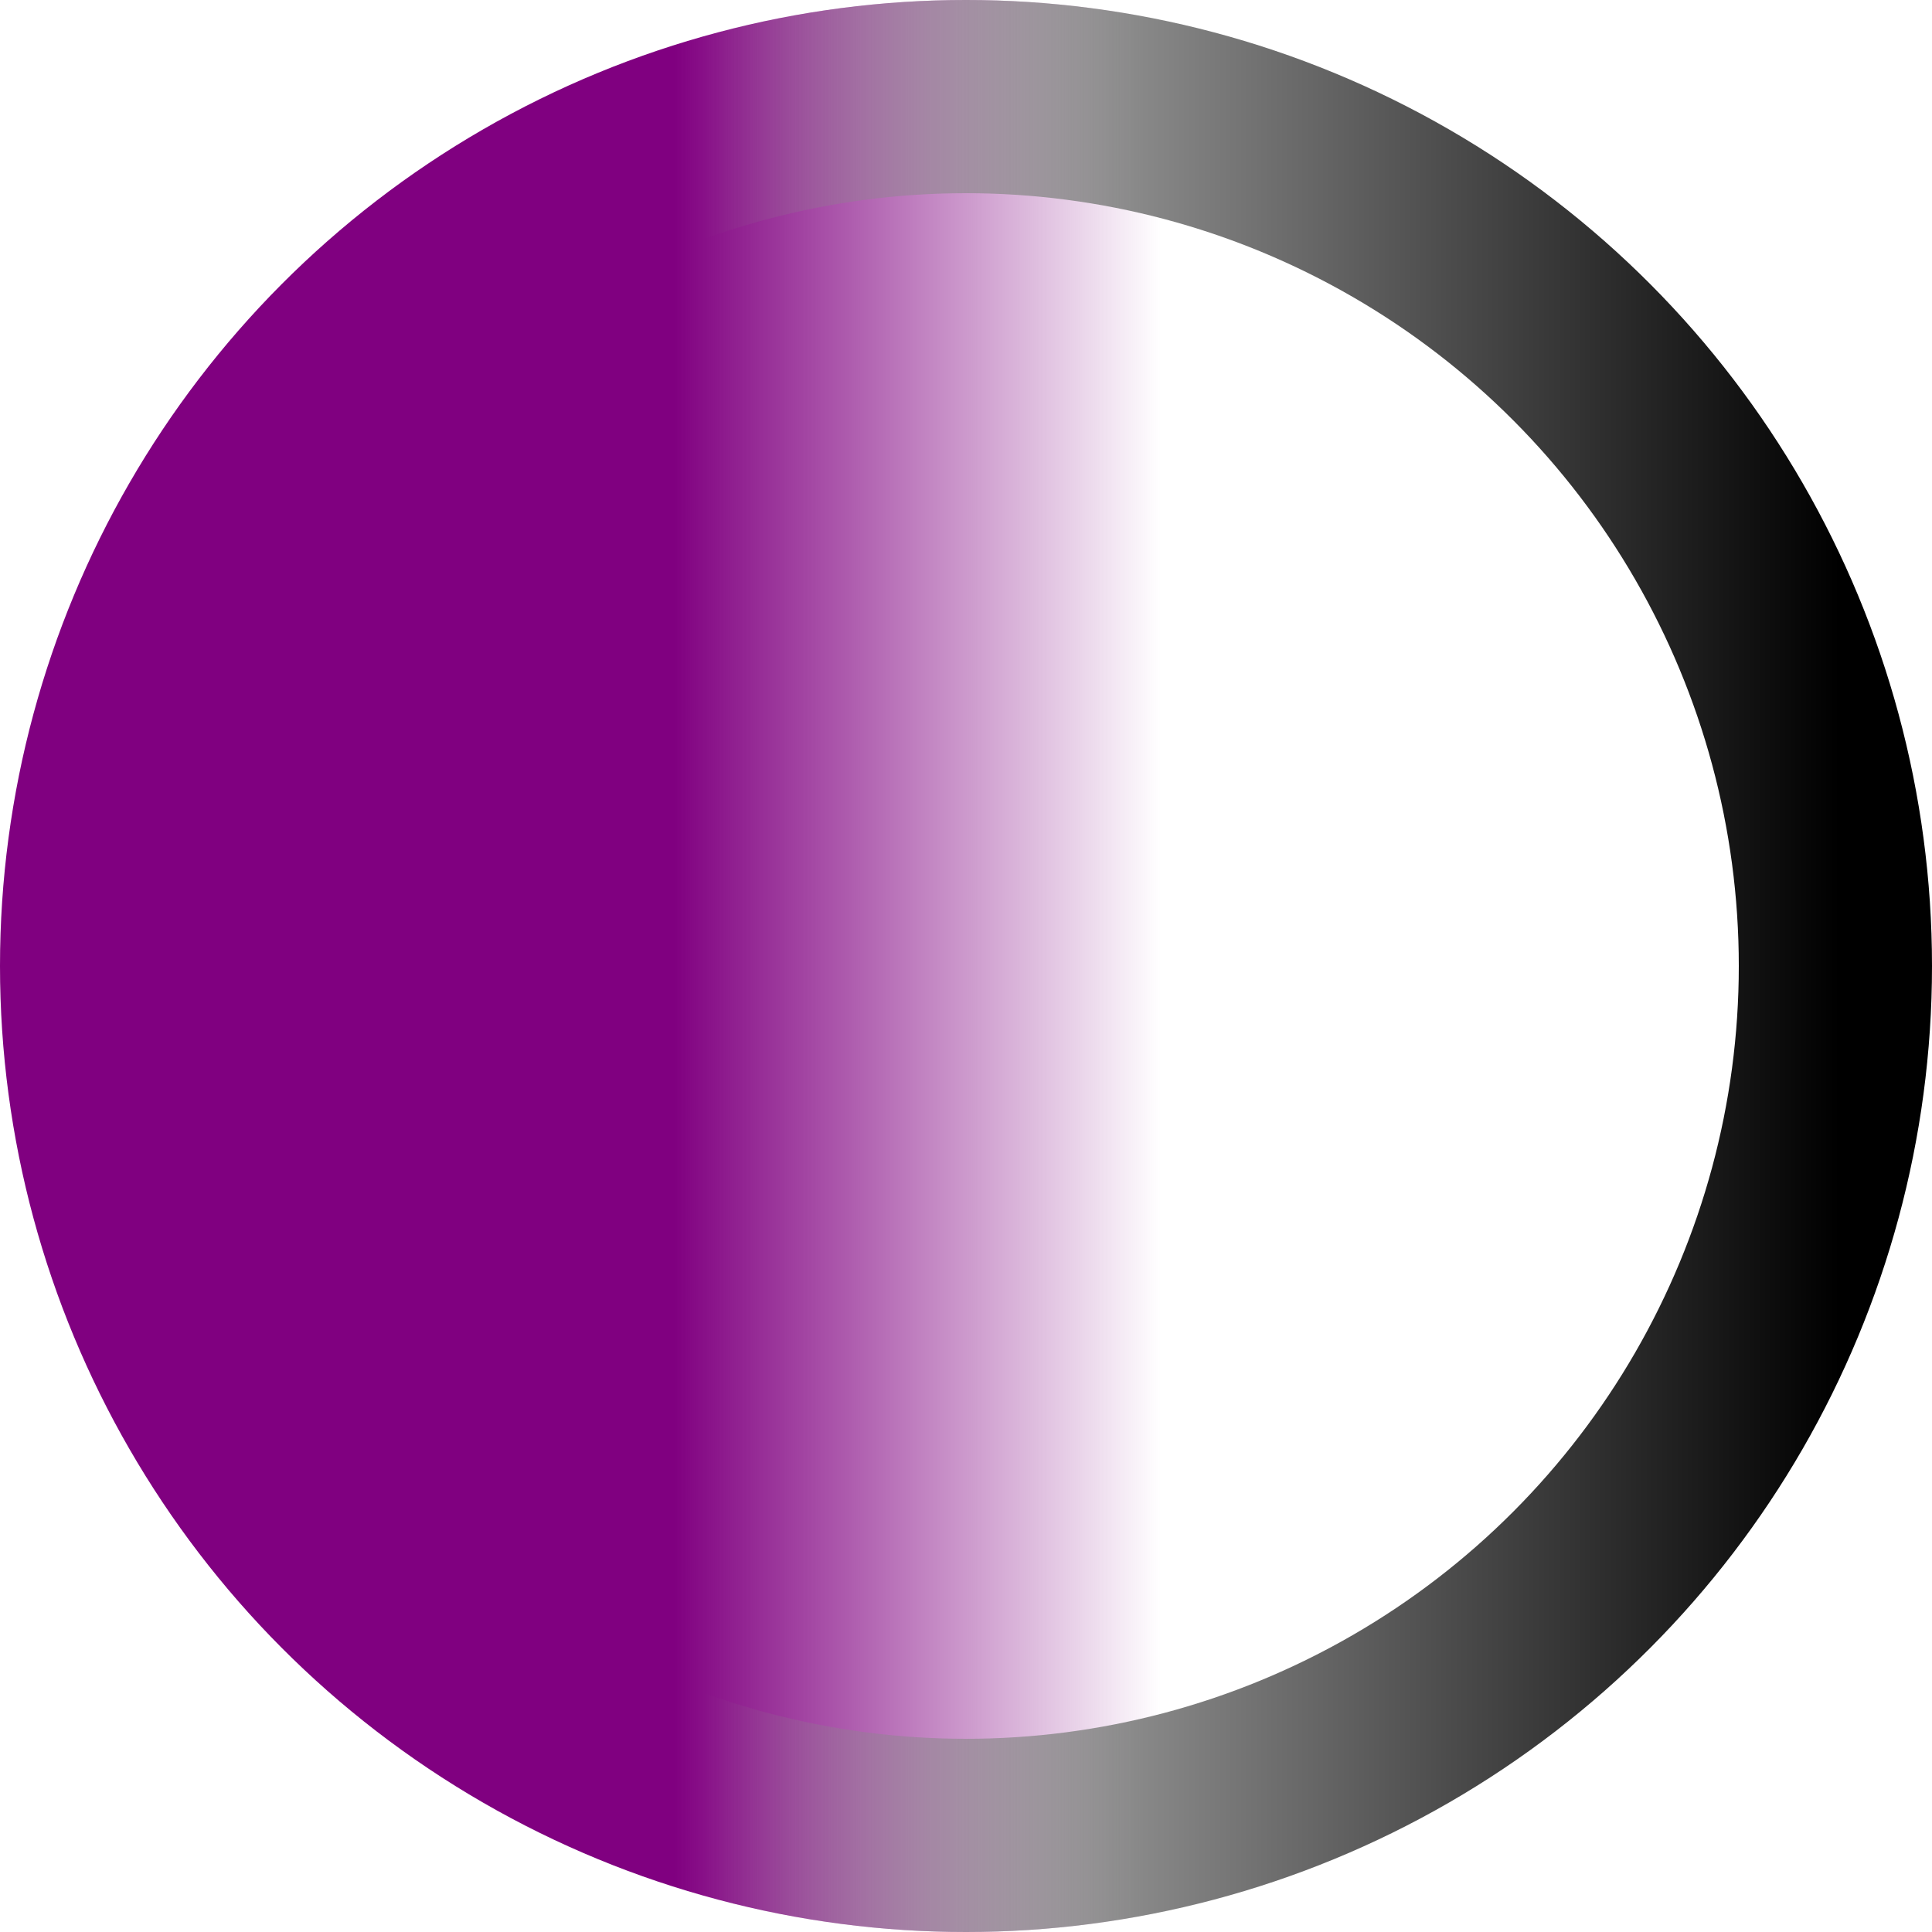 <svg xmlns="http://www.w3.org/2000/svg" width="240px" height="240px" viewBox="0 0 100 100">
    <defs>
        <linearGradient id="purpleGradient" x1="0" y1="0" x2="1" y2="0">
            <stop offset="35%" stop-color="#800080" stop-opacity="1"/>
            <stop offset="60%" stop-color="#800080" stop-opacity="0"/>
        </linearGradient>
        <linearGradient id="outlineGradient" x1="0" y1="0" x2="1" y2="0">
            <stop offset="35%" stop-color="#888" stop-opacity="0"/>
            <stop offset="60%" stop-color="#888" stop-opacity="1"/>
            <stop offset="100%" stop-color="black" stop-opacity="1"/>
        </linearGradient>
    </defs>
    <circle cx="50" cy="50" r="50" fill="url(#purpleGradient)" stroke="none"/>
    <circle cx="50" cy="50" r="45" fill="none" stroke="url(#outlineGradient)" stroke-width="10"/>
</svg>